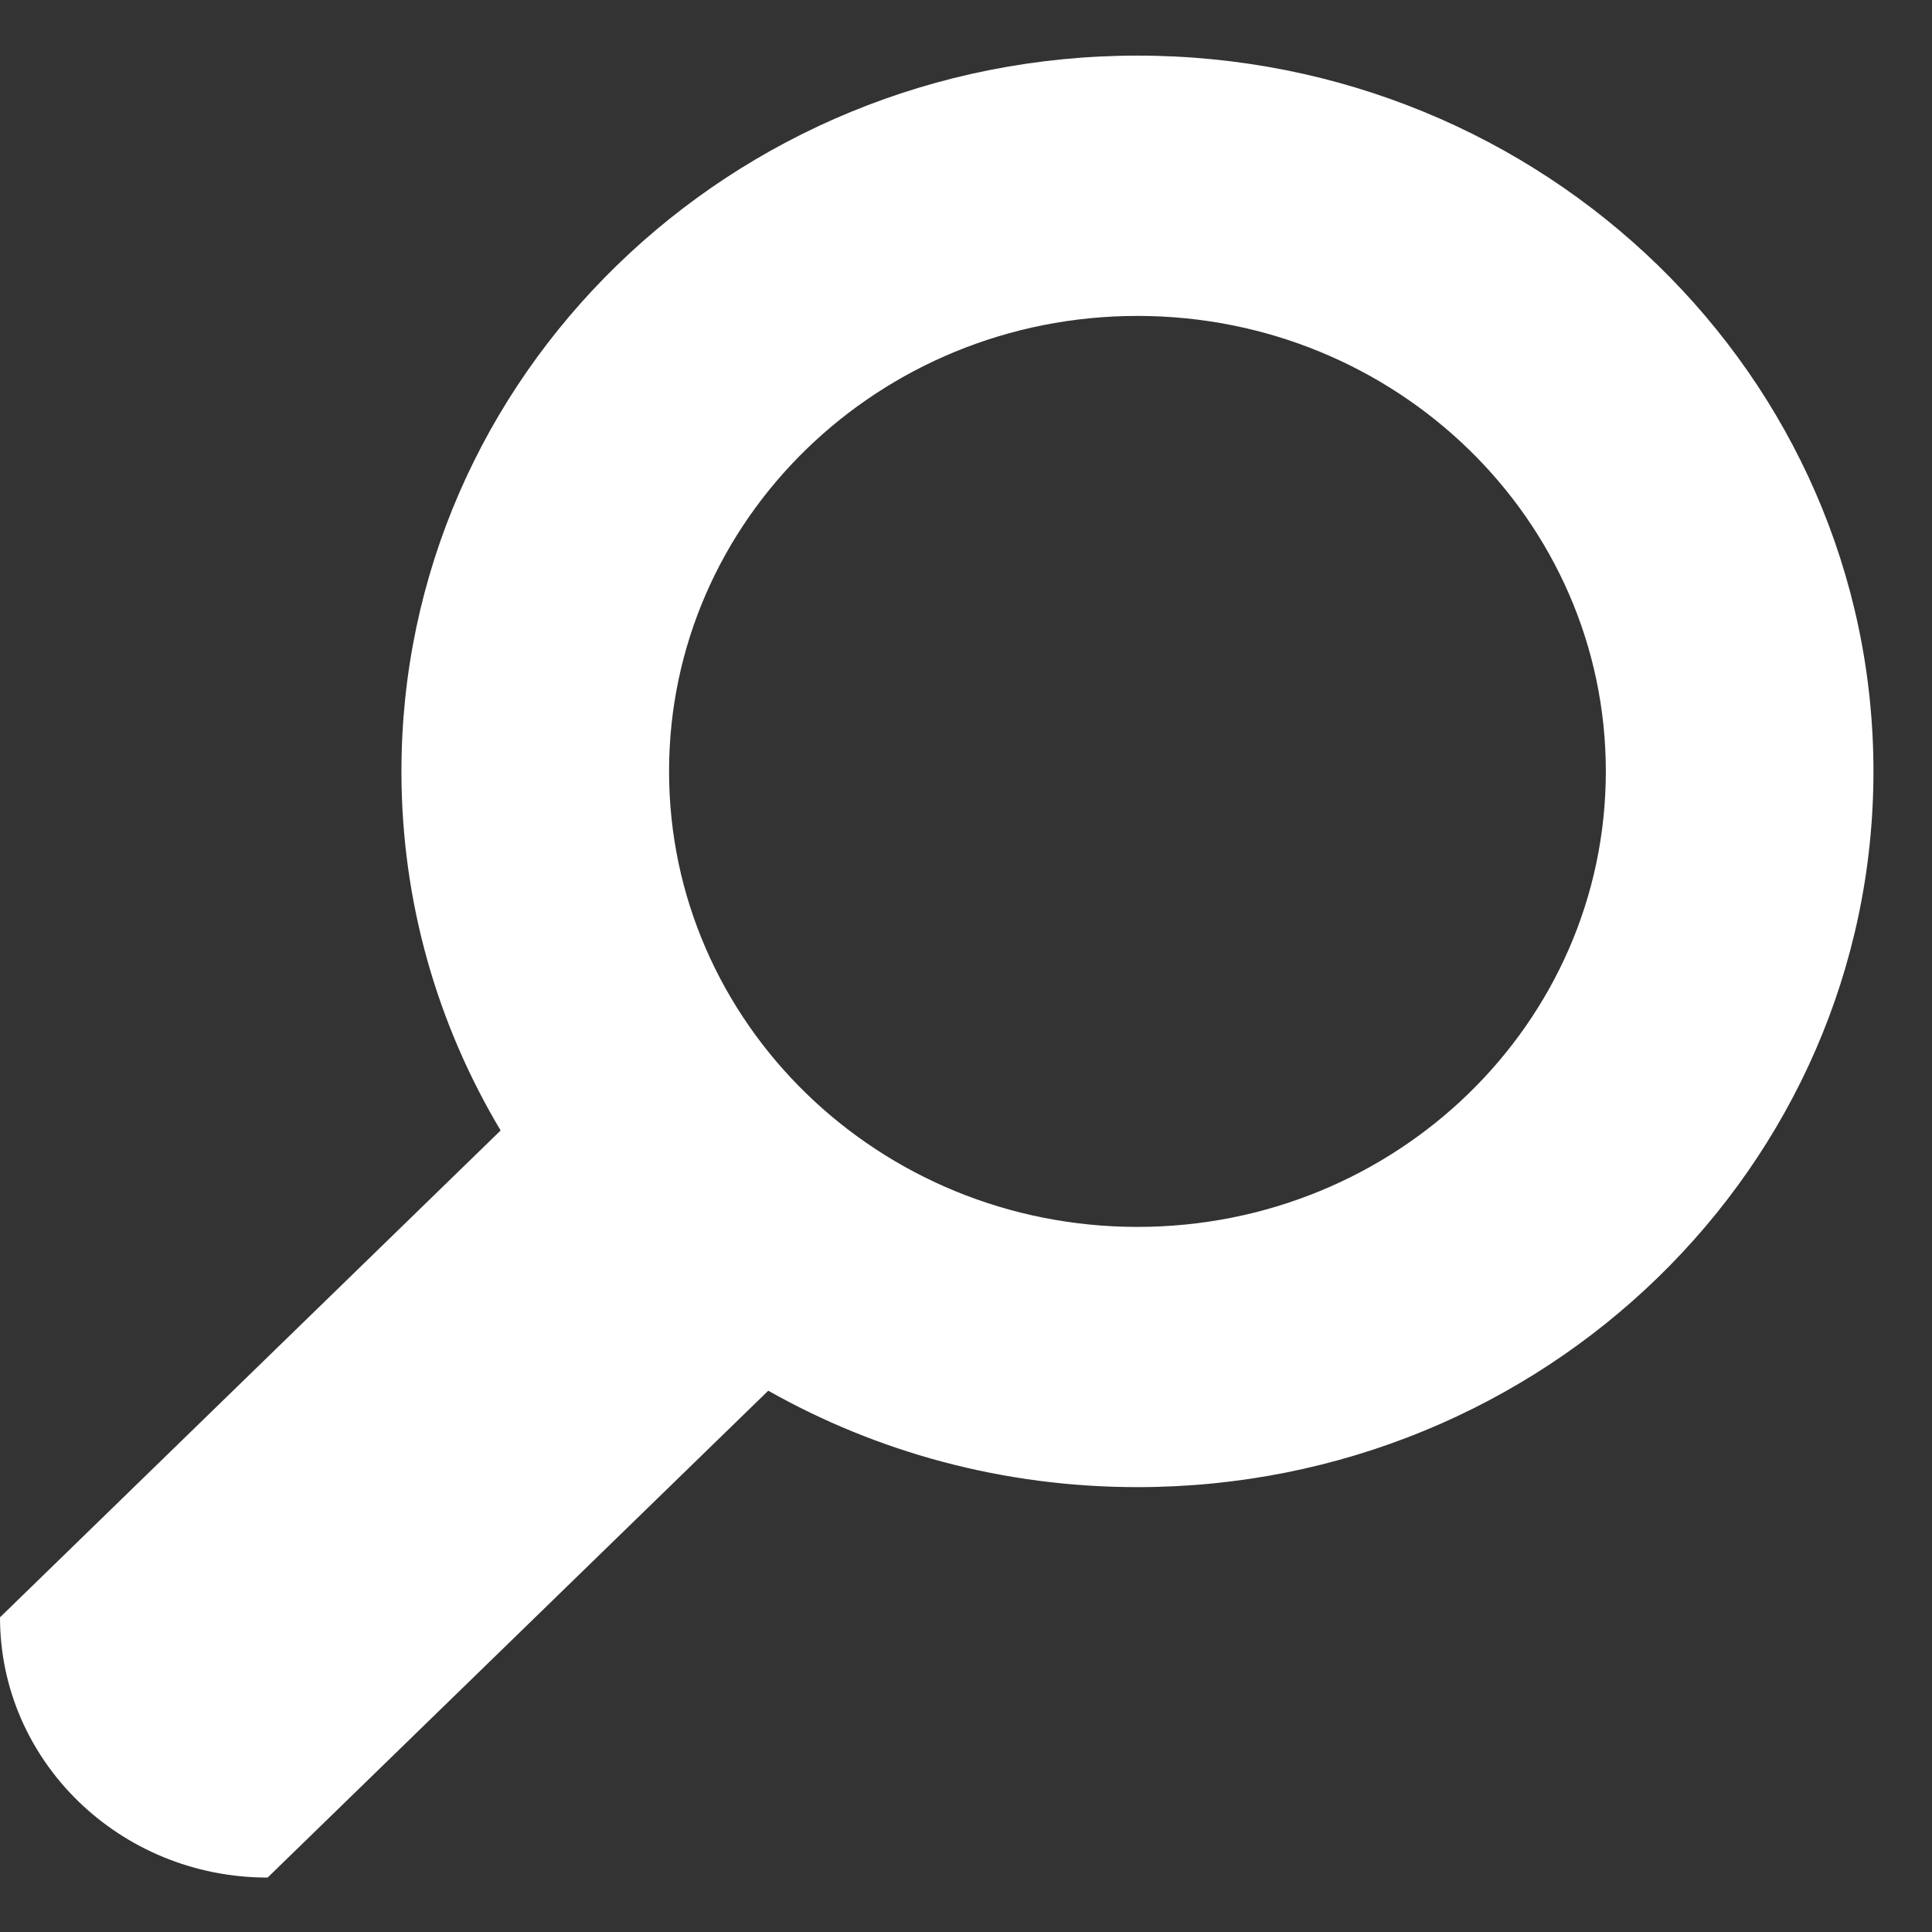 <?xml version="1.0" encoding="UTF-8" standalone="no"?>
<svg width="23px" height="23px" viewBox="0 0 23 23" version="1.1" xmlns="http://www.w3.org/2000/svg" xmlns:xlink="http://www.w3.org/1999/xlink" xmlns:sketch="http://www.bohemiancoding.com/sketch/ns">
    <rect x="0" y="0" width="23" height="23" fill="#333333" stroke="none"/>
    <!-- Generator: Sketch 3.3.3 (12081) - http://www.bohemiancoding.com/sketch -->
    <title>Icon</title>
    <desc>Created with Sketch.</desc>
    <defs></defs>
    <g id="Narrow" stroke="none" stroke-width="1" fill="none" fill-rule="evenodd" sketch:type="MSPage">
        <g id="Search-Nav-Open" sketch:type="MSArtboardGroup" transform="translate(-279, -81)" fill="#FFFFFF">
            <g id="Search-Drawer" sketch:type="MSLayerGroup" transform="translate(0, 8)">
                <g id="Search-Button" transform="translate(260, 50)" sketch:type="MSShapeGroup">
                    <path d="M23.779,32.183 C23.779,27.477 27.702,23.662 32.541,23.662 C37.38,23.662 41.303,27.477 41.303,32.183 C41.303,36.889 37.38,40.704 32.541,40.704 C30.939,40.704 29.438,40.286 28.146,39.556 L22.186,45.352 C20.426,45.352 19,43.965 19,42.254 L24.96,36.458 C24.209,35.201 23.779,33.741 23.779,32.183 L23.779,32.183 Z M38.117,32.183 C38.117,29.188 35.621,26.761 32.541,26.761 C29.462,26.761 26.965,29.188 26.965,32.183 C26.965,35.178 29.462,37.606 32.541,37.606 C35.621,37.606 38.117,35.178 38.117,32.183 L38.117,32.183 Z" id="Icon"></path>
                </g>
            </g>
        </g>
    </g>
</svg>
